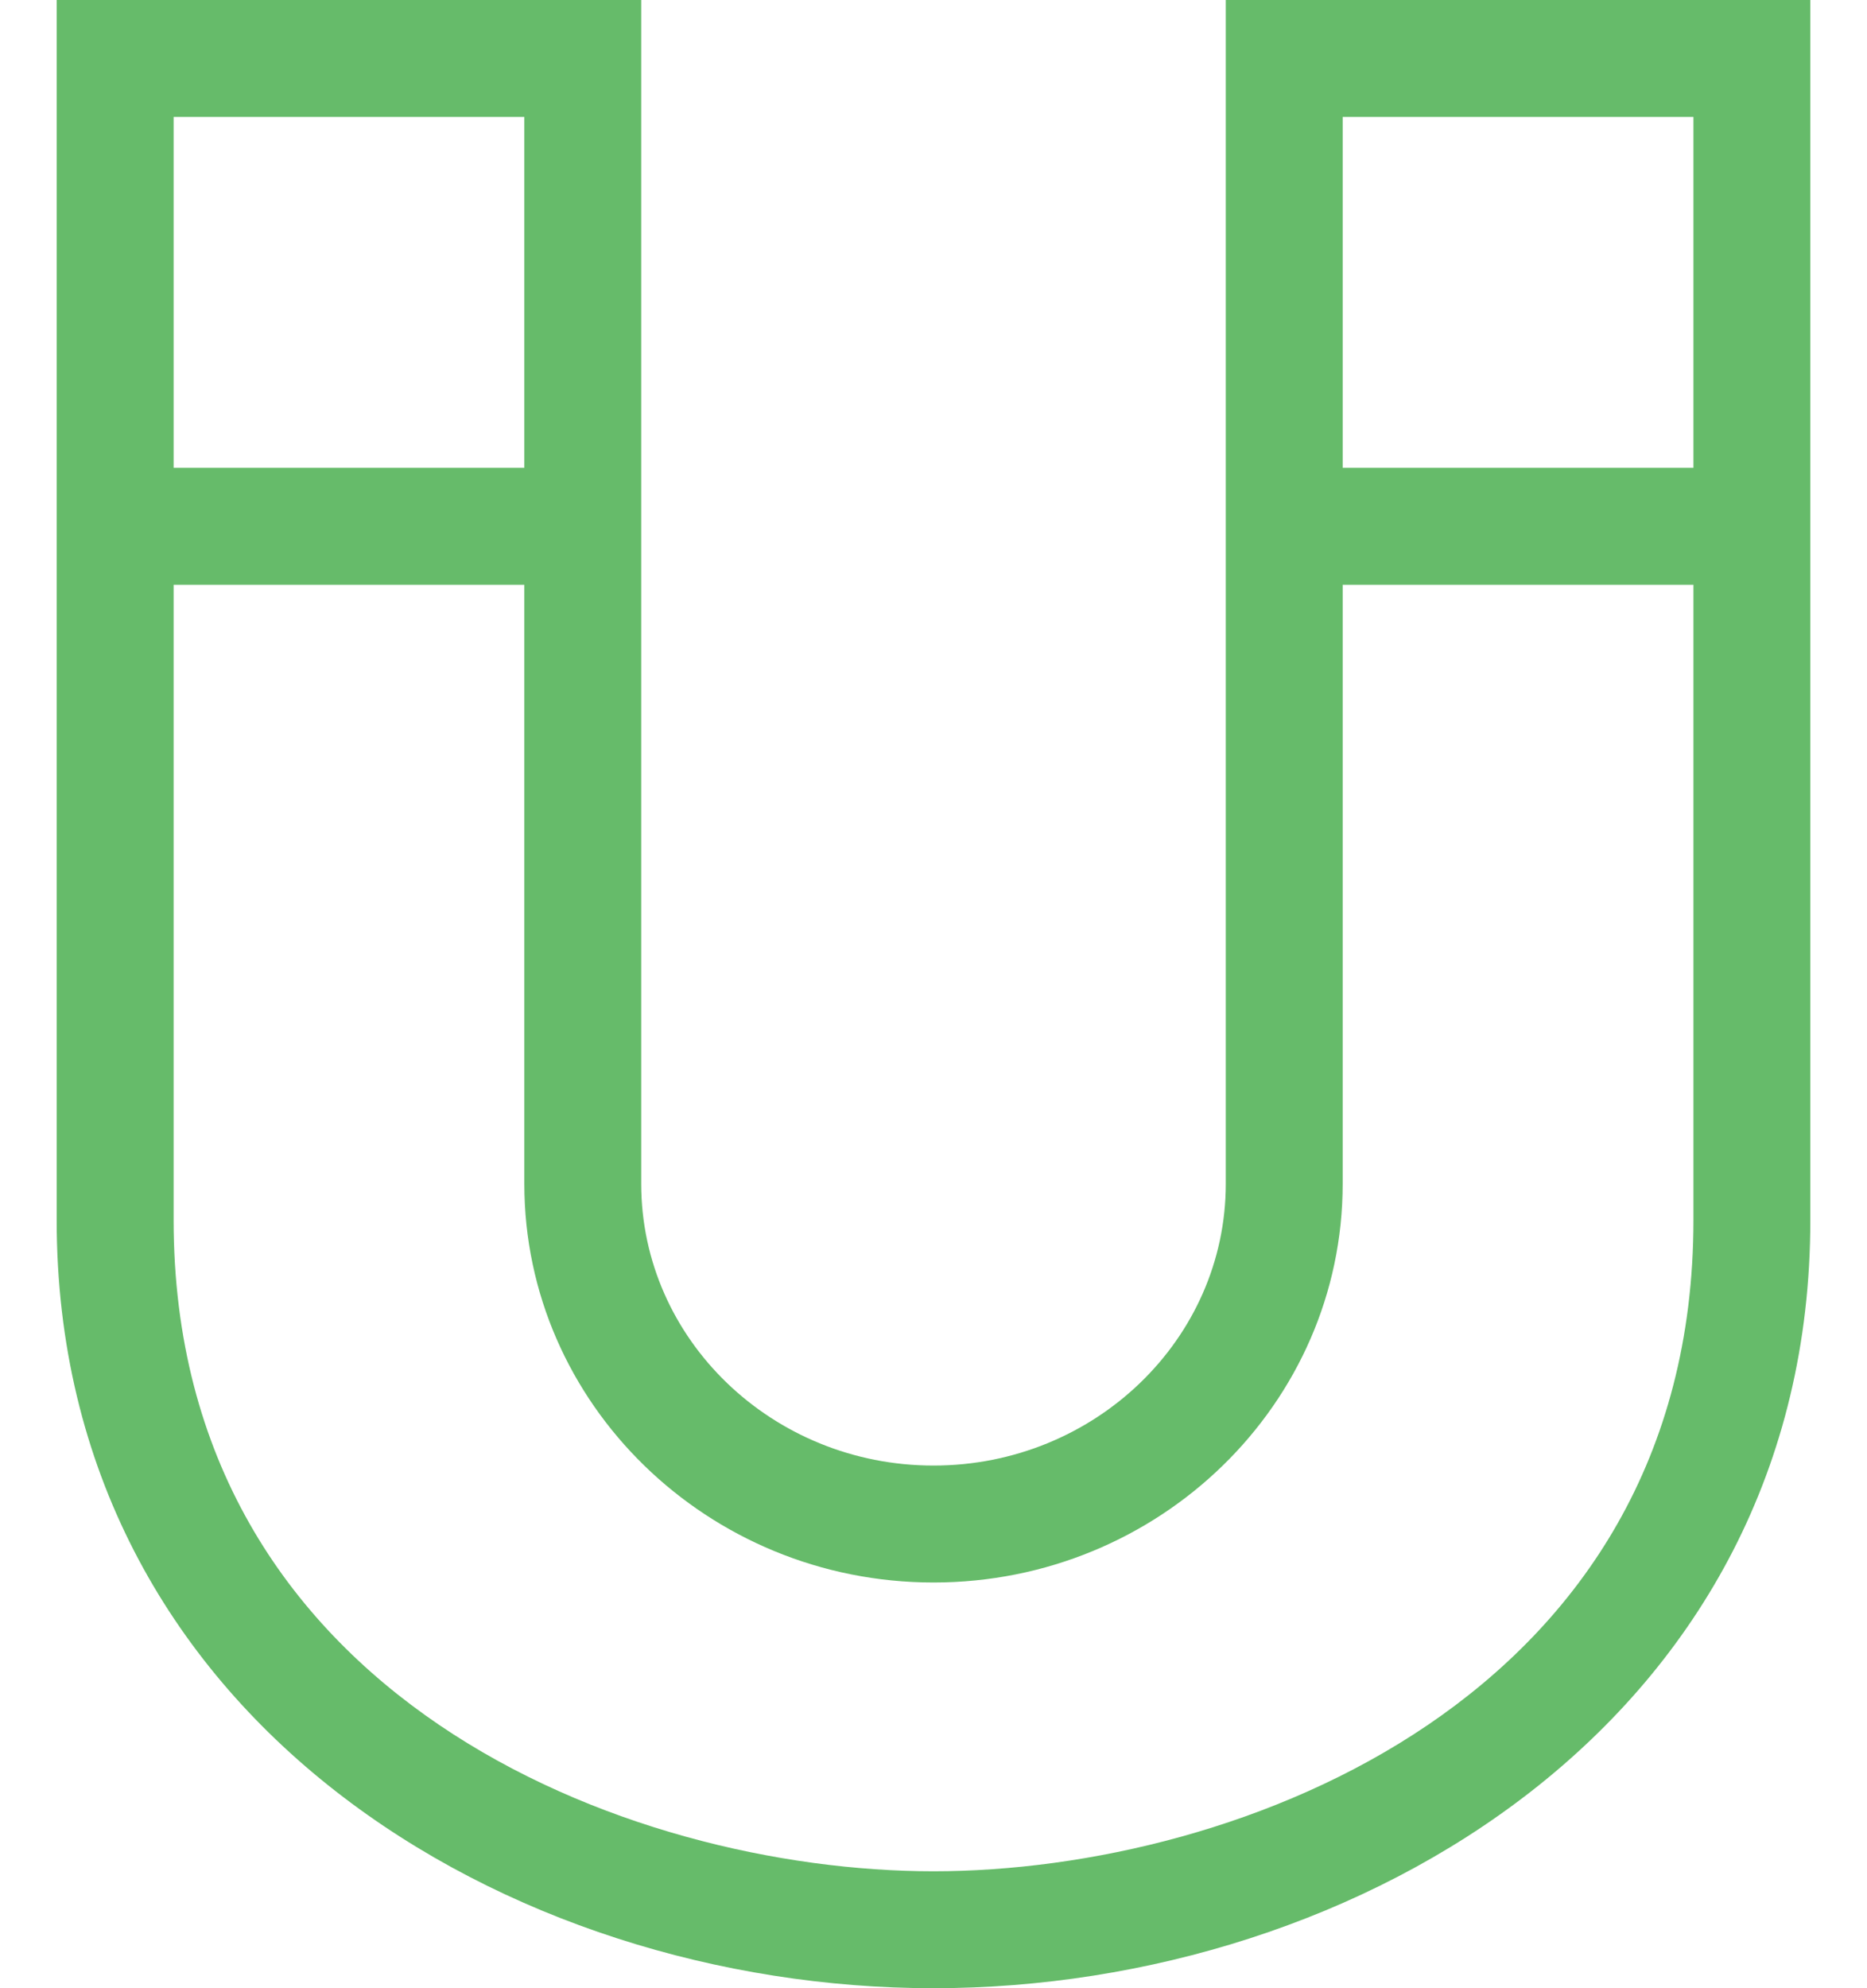 <svg width="31" height="33" viewBox="0 0 31 33" fill="none" xmlns="http://www.w3.org/2000/svg">
<path d="M20.353 0V19.649C20.353 22.228 18.175 24.325 15.5 24.325C12.825 24.325 10.647 22.228 10.647 19.649V0H0.941V20.25C0.941 28.531 8.442 33 15.5 33C22.558 33 30.059 28.531 30.059 20.25V0H20.353ZM28.118 1.941V7.765H22.294V1.941H28.118ZM8.706 1.941V7.765H2.883V1.941H8.706ZM15.5 31.059C10.428 31.059 2.883 28.18 2.883 20.25V9.706H8.706V19.649C8.706 23.298 11.754 26.266 15.5 26.266C19.247 26.266 22.294 23.298 22.294 19.649V9.706H28.118V20.25C28.118 28.18 20.573 31.059 15.5 31.059Z" fill="#66bb6a"/>
</svg>
